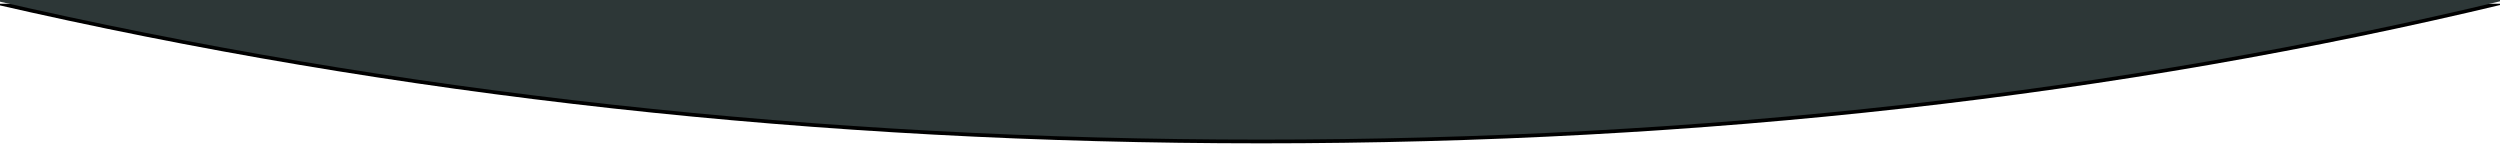 <svg height="87" viewBox="0 0 1343 87" width="1343" xmlns="http://www.w3.org/2000/svg" xmlns:xlink="http://www.w3.org/1999/xlink"><defs><path id="a" d="m1346 0c-208.352 50-431.162 75-668.43 75s-464.458-25-681.57-75z"/><filter id="b" height="142.7%" width="102.4%" x="-1.2%" y="-18.7%"><feOffset dx="0" dy="2" in="SourceAlpha" result="shadowOffsetOuter1"/><feGaussianBlur in="shadowOffsetOuter1" result="shadowBlurOuter1" stdDeviation="5"/><feColorMatrix in="shadowBlurOuter1" type="matrix" values="0 0 0 0 0   0 0 0 0 0   0 0 0 0 0  0 0 0 0.149 0"/></filter></defs><g fill="none" fill-rule="evenodd"><use fill="#000" filter="url(#b)" xlink:href="#a"/><use fill="#2d3737" fill-rule="evenodd" xlink:href="#a"/></g></svg>